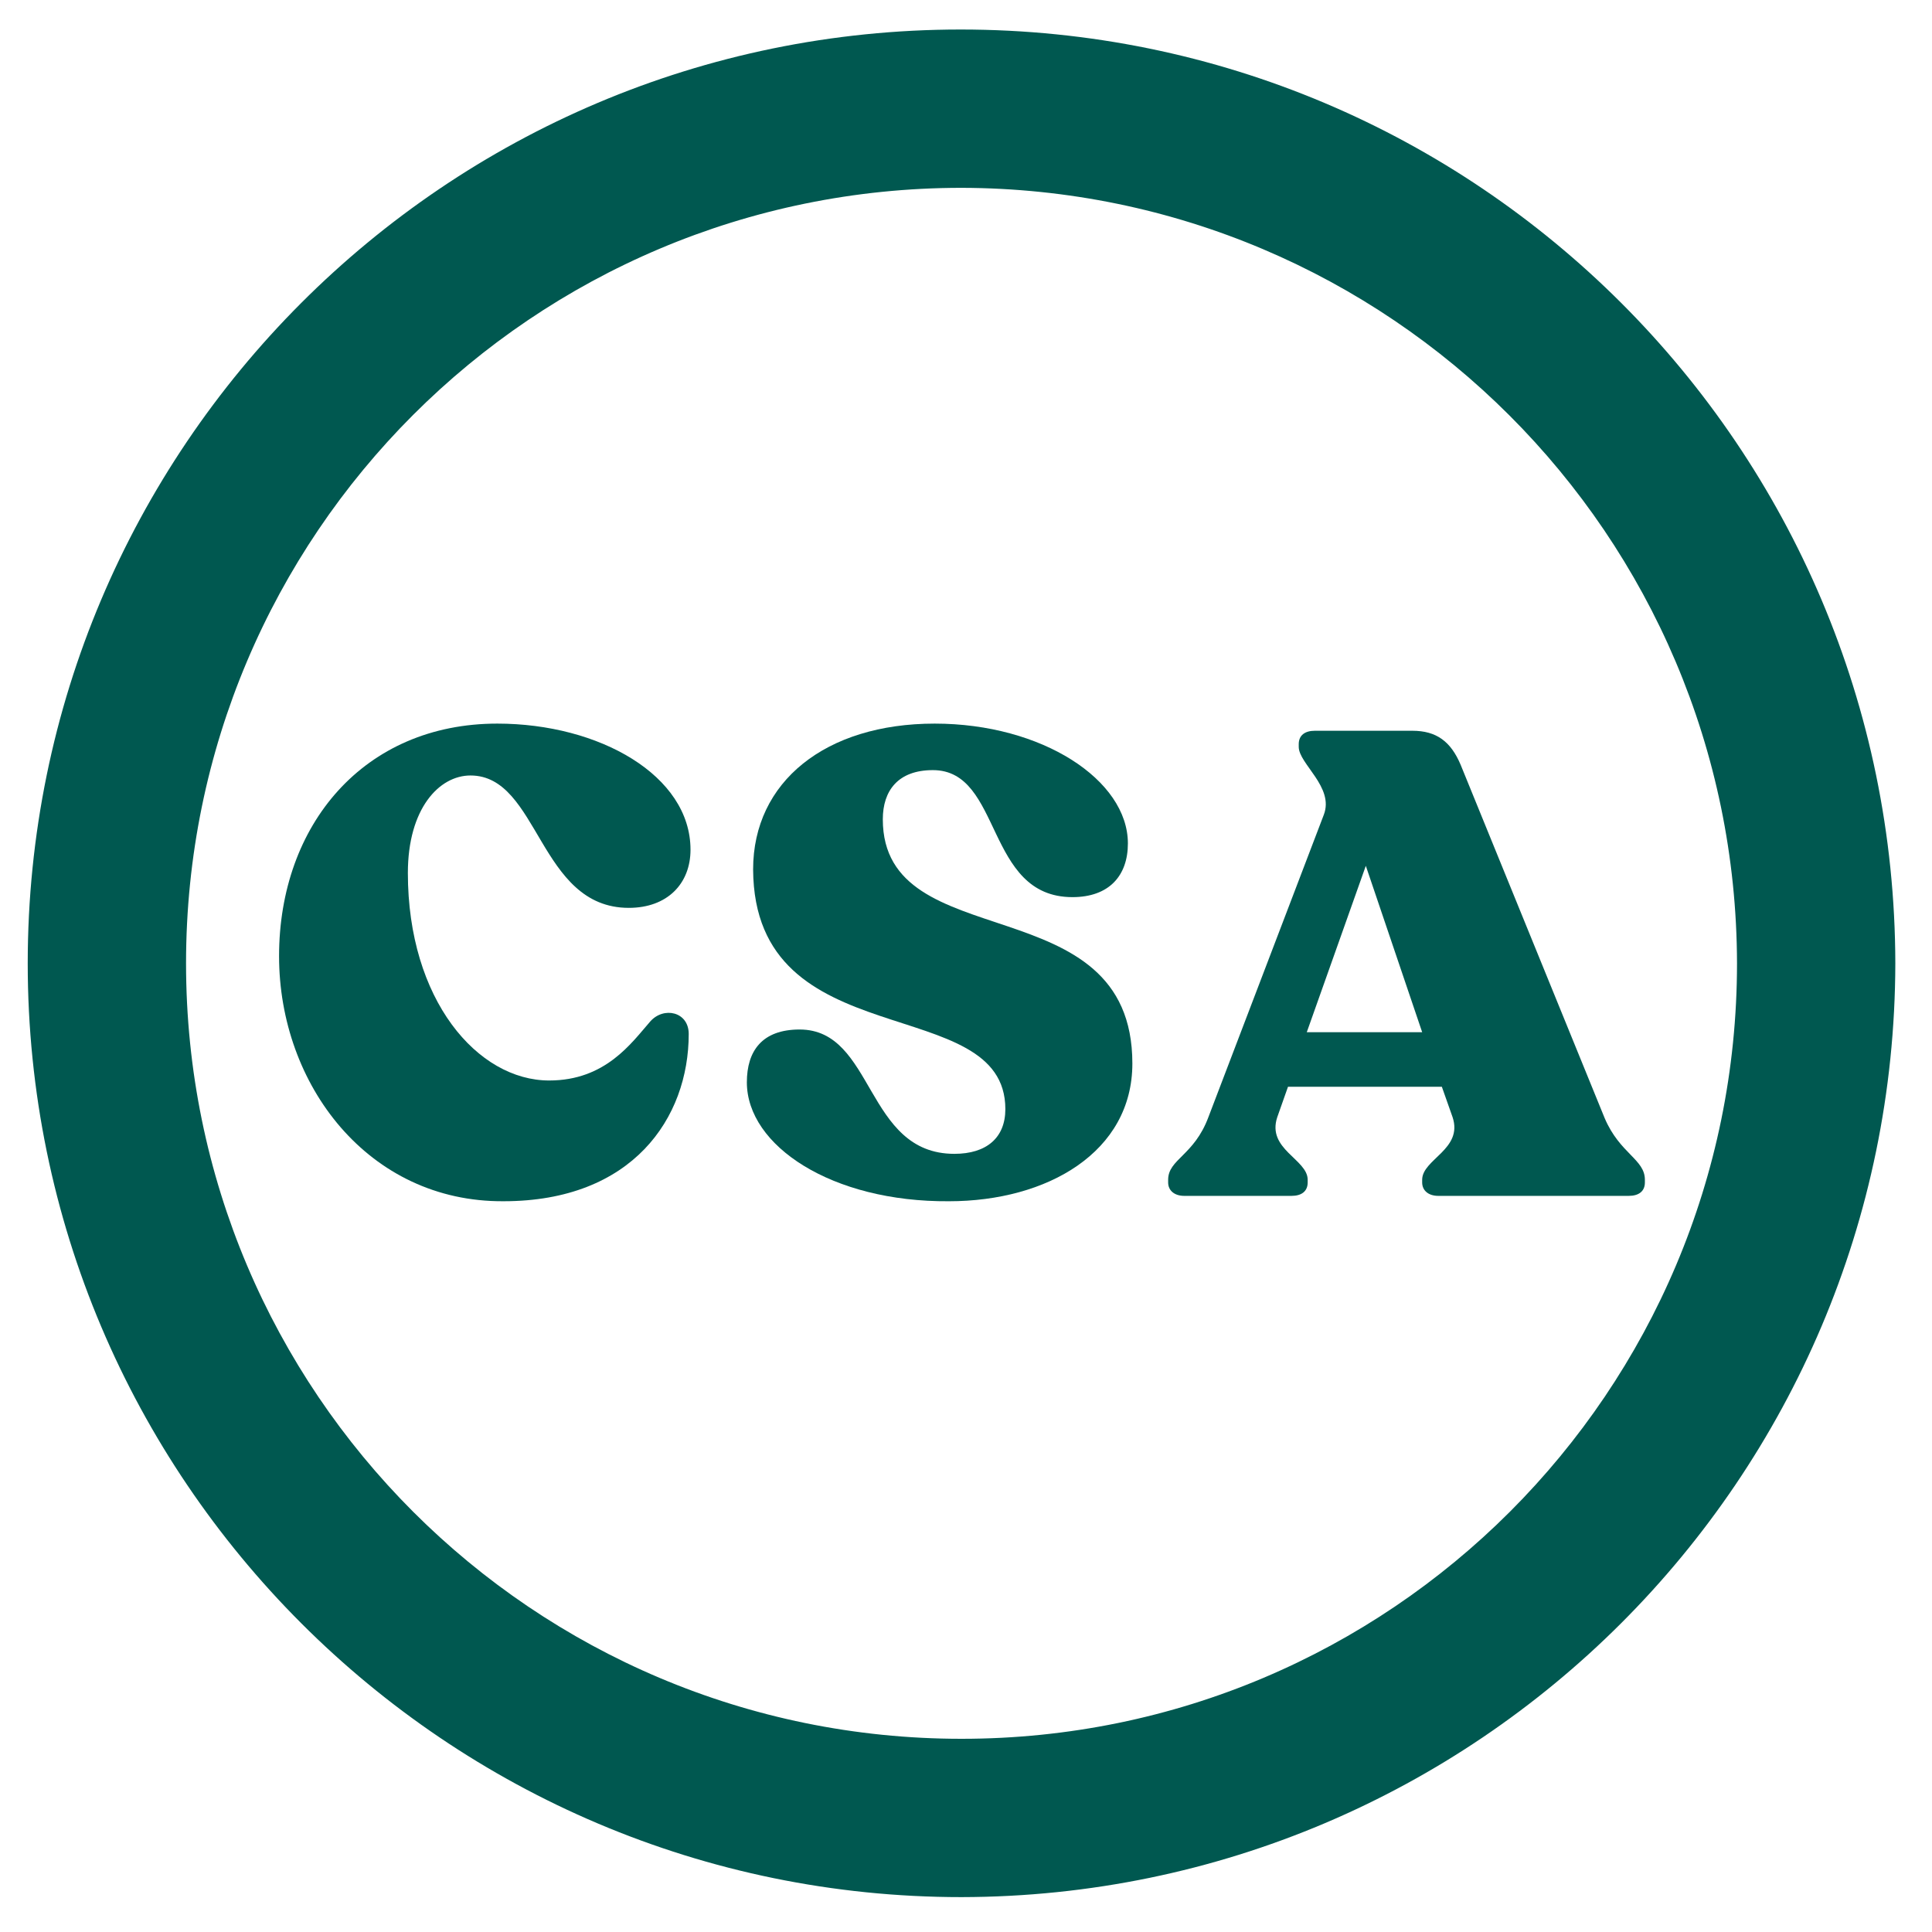<?xml version="1.0" encoding="utf-8"?>
<!-- Generator: Adobe Illustrator 25.0.1, SVG Export Plug-In . SVG Version: 6.00 Build 0)  -->
<svg version="1.1" id="Layer_1" xmlns="http://www.w3.org/2000/svg" xmlns:xlink="http://www.w3.org/1999/xlink" x="0px" y="0px"
	 viewBox="0 0 216 216" style="enable-background:new 0 0 216 216;" xml:space="preserve">
<style type="text/css">
	.st0{fill:#005850;}
</style>
<g>
	<path class="st0" d="M107.4,3.3C49.8,3.3,3.1,50.1,3.1,107.7s46.8,104.4,104.4,104.4c57.6-0.1,104.3-46.8,104.4-104.4l0,0
		C211.8,50,165.1,3.3,107.4,3.3z M107.5,194.4c-47.9,0-86.7-38.8-86.7-86.7S59.6,21,107.5,21c47.8,0.1,86.6,38.8,86.7,86.7
		C194.2,155.6,155.4,194.4,107.5,194.4z"/>
</g>
<g>
	<path class="st0" d="M31.2,106.9c0-14.7,9.5-26,24.4-26c11.4,0,21.6,5.8,21.6,14.1c0,3.8-2.6,6.5-6.9,6.5
		c-10.1,0-10-14.8-17.7-14.8c-3.5,0-7,3.7-7,10.9c0,14.2,7.8,23.2,15.8,23.2c6.3,0,9.2-4.2,11.3-6.6c1.5-1.7,4.3-1.1,4.3,1.4
		c0,9.4-6.3,18.7-20.7,18.7C41.2,134.4,31.2,121.3,31.2,106.9z"/>
	<path class="st0" d="M83.5,121c0-3.5,1.7-5.9,5.9-5.9c8.4,0,7.3,13.9,17.3,13.9c3.6,0,5.7-1.8,5.7-5c0-13.3-28.1-5.6-28.2-26.8
		c0-9.8,8.1-16.3,20.3-16.3c12,0,21.6,6.3,21.6,13.4c0,3.6-2.1,6-6.2,6c-9.8,0-7.8-14.2-15.6-14.2c-3.9,0-5.6,2.3-5.6,5.5
		c0,15.6,27.9,7.2,27.9,27.3c0,9.9-9.5,15.4-20.5,15.4C93,134.4,83.5,128.1,83.5,121z"/>
	<path class="st0" d="M183.9,131.9v0.3c0,1-0.7,1.5-1.8,1.5h-21.3c-1.1,0-1.8-0.6-1.8-1.5v-0.3c0-2.3,4.6-3.4,3.4-7l-1.2-3.4h-17.2
		l-1.2,3.4c-1.2,3.6,3.4,4.7,3.4,7v0.3c0,1-0.7,1.5-1.8,1.5h-12c-1.1,0-1.8-0.6-1.8-1.5v-0.3c0-2.3,2.9-2.7,4.5-7L148,91.1
		c1.2-3.1-2.8-5.7-2.8-7.6v-0.3c0-1,0.7-1.5,1.8-1.5h10.9c2.7,0,4.3,1.2,5.4,3.8l16.1,39.5C181.1,129,183.9,129.6,183.9,131.9z
		 M159,115.4l-6.3-18.6l-6.6,18.6H159z"/>
</g>
</svg>
